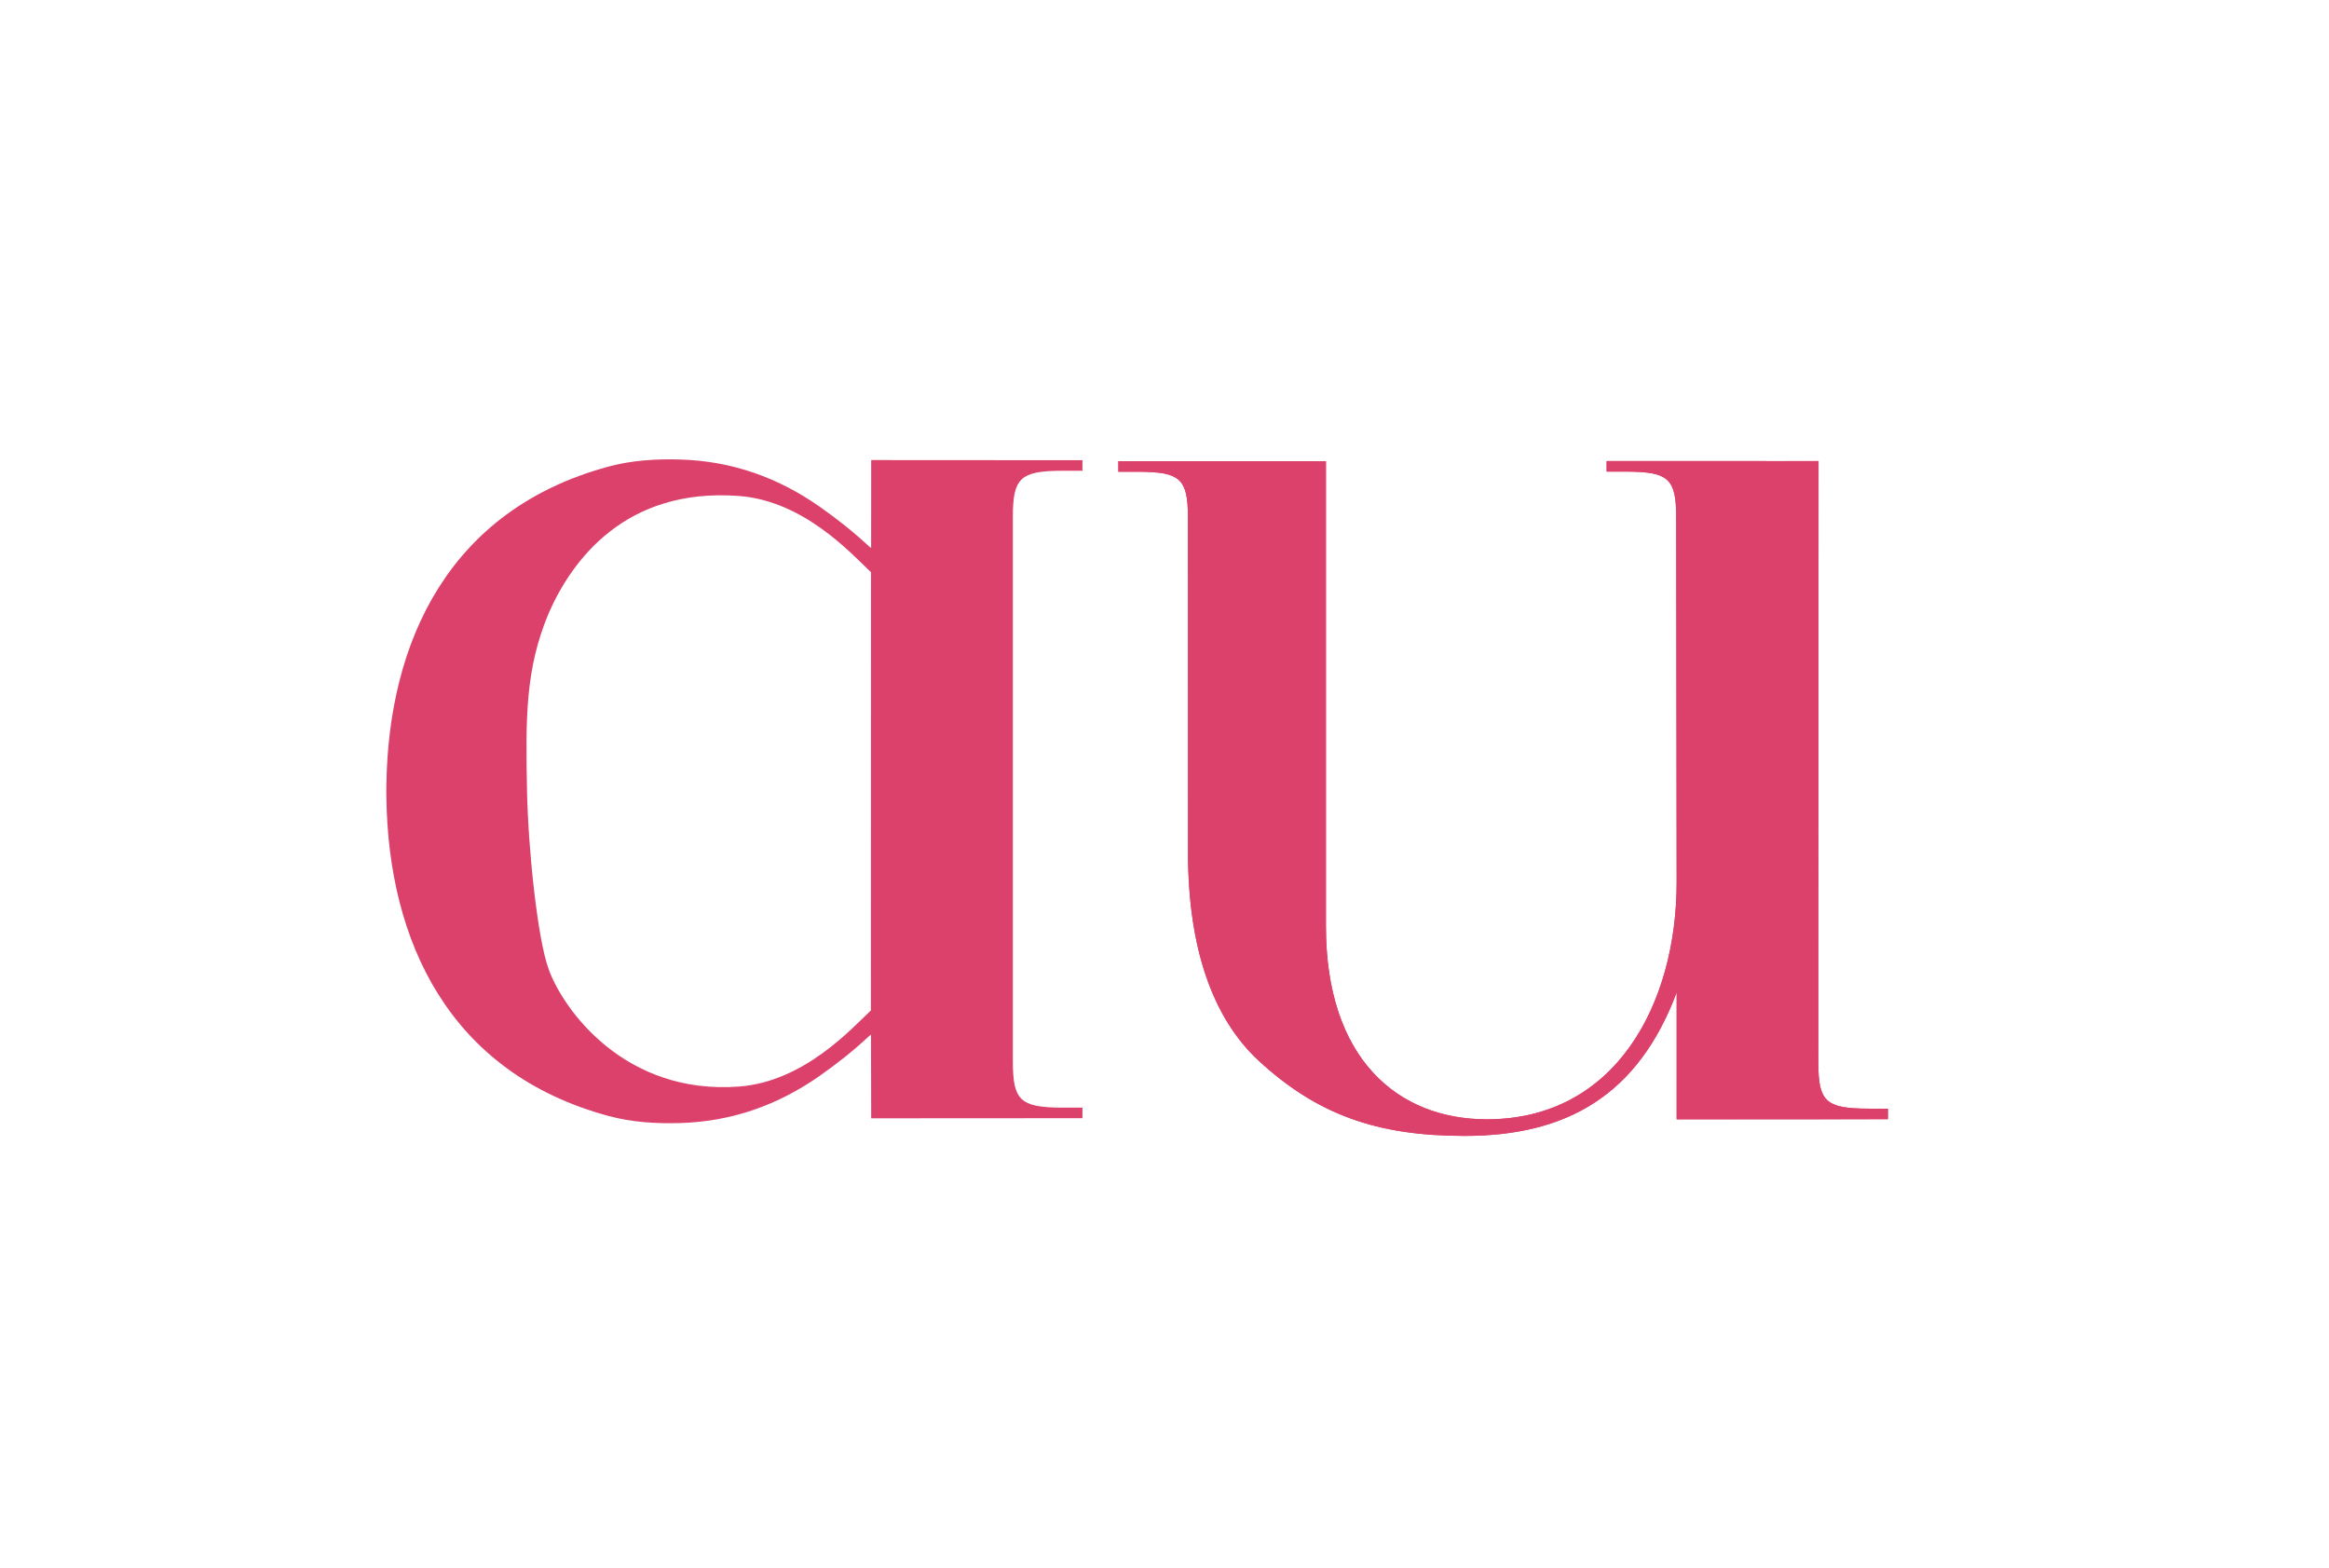 <?xml version="1.0" encoding="UTF-8" standalone="no"?>
<svg
   xmlns:dc="http://purl.org/dc/elements/1.1/"
   xmlns:cc="http://creativecommons.org/ns#"
   xmlns:rdf="http://www.w3.org/1999/02/22-rdf-syntax-ns#"
   xmlns:svg="http://www.w3.org/2000/svg"
   xmlns="http://www.w3.org/2000/svg"
   viewBox="0 0 628 422.667"
   height="422.667"
   width="628"
   xml:space="preserve"
   id="svg2"
   version="1.1"><defs
     id="defs6"><clipPath
       id="clipPath18"
       clipPathUnits="userSpaceOnUse"><path
         id="path16"
         d="M 0,317 H 471 V 0 H 0 Z" /></clipPath></defs><g
     transform="matrix(1.333,0,0,-1.333,0,422.667)"
     id="g10"><g
       id="g12"><g
         clip-path="url(#clipPath18)"
         id="g14"><g
           transform="translate(381.892,92.833)"
           id="g20"><path
             id="path22"
             style="fill:#DB416B;fill-opacity:1;fill-rule:evenodd;stroke:none"
             d="m 0,0 h -3.894 l -1.585,0.023 -1.42,0.063 -1.246,0.117 -1.107,0.165 -0.949,0.235 -0.81,0.305 -0.688,0.36 -0.567,0.446 -0.479,0.532 -0.392,0.634 -0.313,0.744 -0.253,0.876 -0.174,0.994 -0.114,1.143 -0.069,1.276 -0.018,1.432 0.045,121.641 -10.695,-0.023 -10e-4,0.023 h -32.17 v -2.129 h 3.894 l 1.586,-0.023 1.419,-0.063 1.246,-0.117 1.107,-0.165 0.949,-0.234 0.81,-0.305 0.689,-0.361 0.566,-0.446 0.479,-0.532 0.392,-0.634 0.314,-0.743 0.252,-0.877 0.174,-0.994 0.114,-1.143 0.069,-1.275 0.018,-1.433 0.087,-73.732 c 0,-24.424 -12.232,-47.935 -38.4,-47.935 -18.006,0 -32.546,12.212 -32.546,39.08 v 94.038 h -7.38 -3.68 -30.929 v -2.129 h 3.894 l 1.586,-0.023 1.42,-0.063 1.246,-0.117 1.106,-0.165 0.949,-0.234 0.811,-0.306 0.688,-0.36 0.566,-0.446 0.479,-0.532 0.392,-0.634 0.314,-0.743 0.252,-0.877 0.175,-0.994 0.113,-1.143 0.07,-1.275 0.017,-1.433 0.009,-67.603 c 0,-19.54 5.057,-33.583 14.236,-42.133 11.893,-10.989 24.029,-15.265 41.703,-15.265 20.726,0 35.097,8.241 42.909,29.003 V -2.155 L 0,-2.129 Z" /></g><g
           transform="translate(204.928,103.958)"
           id="g24"><path
             id="path26"
             style="fill:#DB416B;fill-opacity:1;fill-rule:evenodd;stroke:none"
             d="M 0,0 V 117.1" /></g><g
           transform="translate(149.471,97.302)"
           id="g28"><path
             id="path30"
             style="fill:#DB416B;fill-opacity:1;fill-rule:evenodd;stroke:none"
             d="m 0,0 c -23.033,-1.724 -35.476,15.445 -38.478,23.705 -2.291,6.305 -4.142,24.333 -4.384,36.019 -0.31,14.983 -0.31,24.86 4.384,36.028 4.664,10.646 15.445,25.43 38.478,23.705 C 13.192,118.469 22.786,107.73 26.717,104.035 26.724,104.028 26.689,17.41 26.696,15.403 22.754,11.69 13.17,0.986 0,0 m 55.429,116.653 0.07,1.276 0.113,1.142 0.174,0.994 0.253,0.877 0.314,0.743 0.391,0.634 0.479,0.532 0.567,0.447 0.688,0.36 0.81,0.305 0.95,0.235 1.106,0.164 1.246,0.117 1.42,0.063 1.585,0.023 h 3.894 v 2.129 l -42.734,0.026 -0.013,-17.792 c -0.228,0.173 -0.387,0.297 -0.428,0.336 -3.117,2.904 -6.466,5.568 -10.01,8.048 -8.312,5.818 -17.622,9.222 -28.228,9.524 -4.889,0.139 -9.758,-0.165 -14.449,-1.431 -32.333,-8.733 -44.585,-35.47 -44.941,-64.556 -0.002,-0.151 -0.01,-0.9 -0.009,-1.12 -0.001,-0.221 0.007,-1.033 0.01,-1.216 0.381,-29.05 12.643,-55.738 44.94,-64.46 4.691,-1.267 9.56,-1.571 14.449,-1.432 10.606,0.302 19.916,3.707 28.228,9.524 3.544,2.48 6.893,5.144 10.01,8.048 0.038,0.037 0.189,0.154 0.398,0.312 0.021,-7.333 0.043,-16.926 0.043,-16.926 l 42.734,0.026 v 2.129 h -3.894 l -1.585,0.023 -1.42,0.063 -1.246,0.117 -1.106,0.164 -0.95,0.235 -0.81,0.305 -0.688,0.36 -0.567,0.447 -0.479,0.532 -0.391,0.634 -0.314,0.743 -0.253,0.877 -0.174,0.994 -0.113,1.143 -0.07,1.275 -0.017,1.433 v 110.142 z" /></g><g
           transform="translate(381.892,92.833)"
           id="g32"><path
             id="path34"
             style="fill:#DB416B;fill-opacity:1;fill-rule:evenodd;stroke:none"
             d="m 0,0 h -3.894 l -1.585,0.023 -1.42,0.063 -1.246,0.117 -1.107,0.165 -0.949,0.235 -0.81,0.305 -0.688,0.36 -0.567,0.446 -0.479,0.532 -0.392,0.634 -0.313,0.744 -0.253,0.876 -0.174,0.994 -0.114,1.143 -0.069,1.276 -0.018,1.432 0.045,121.641 h -42.866 v -2.129 h 3.894 l 1.586,-0.023 1.419,-0.063 1.246,-0.117 1.107,-0.165 0.949,-0.234 0.81,-0.305 0.689,-0.361 0.566,-0.446 0.479,-0.532 0.392,-0.634 0.314,-0.743 0.252,-0.877 0.174,-0.994 0.114,-1.143 0.069,-1.275 0.018,-1.433 0.087,-73.732 c 0,-24.424 -12.232,-47.935 -38.4,-47.935 -18.006,0 -32.546,12.212 -32.546,39.08 v 94.038 h -41.989 v -2.129 h 3.894 l 1.586,-0.023 1.42,-0.063 1.246,-0.117 1.106,-0.165 0.949,-0.234 0.811,-0.306 0.688,-0.36 0.566,-0.446 0.479,-0.532 0.392,-0.634 0.314,-0.743 0.252,-0.877 0.175,-0.994 0.113,-1.143 0.07,-1.275 0.017,-1.433 0.009,-67.603 c 0,-19.54 5.057,-33.583 14.236,-42.133 11.893,-10.989 24.029,-15.265 41.703,-15.265 20.726,0 35.097,8.241 42.909,29.003 V -2.155 c 0,0 26.47,0.002 26.47,0.003 L 0,-2.129 Z" /></g></g></g></g></svg>